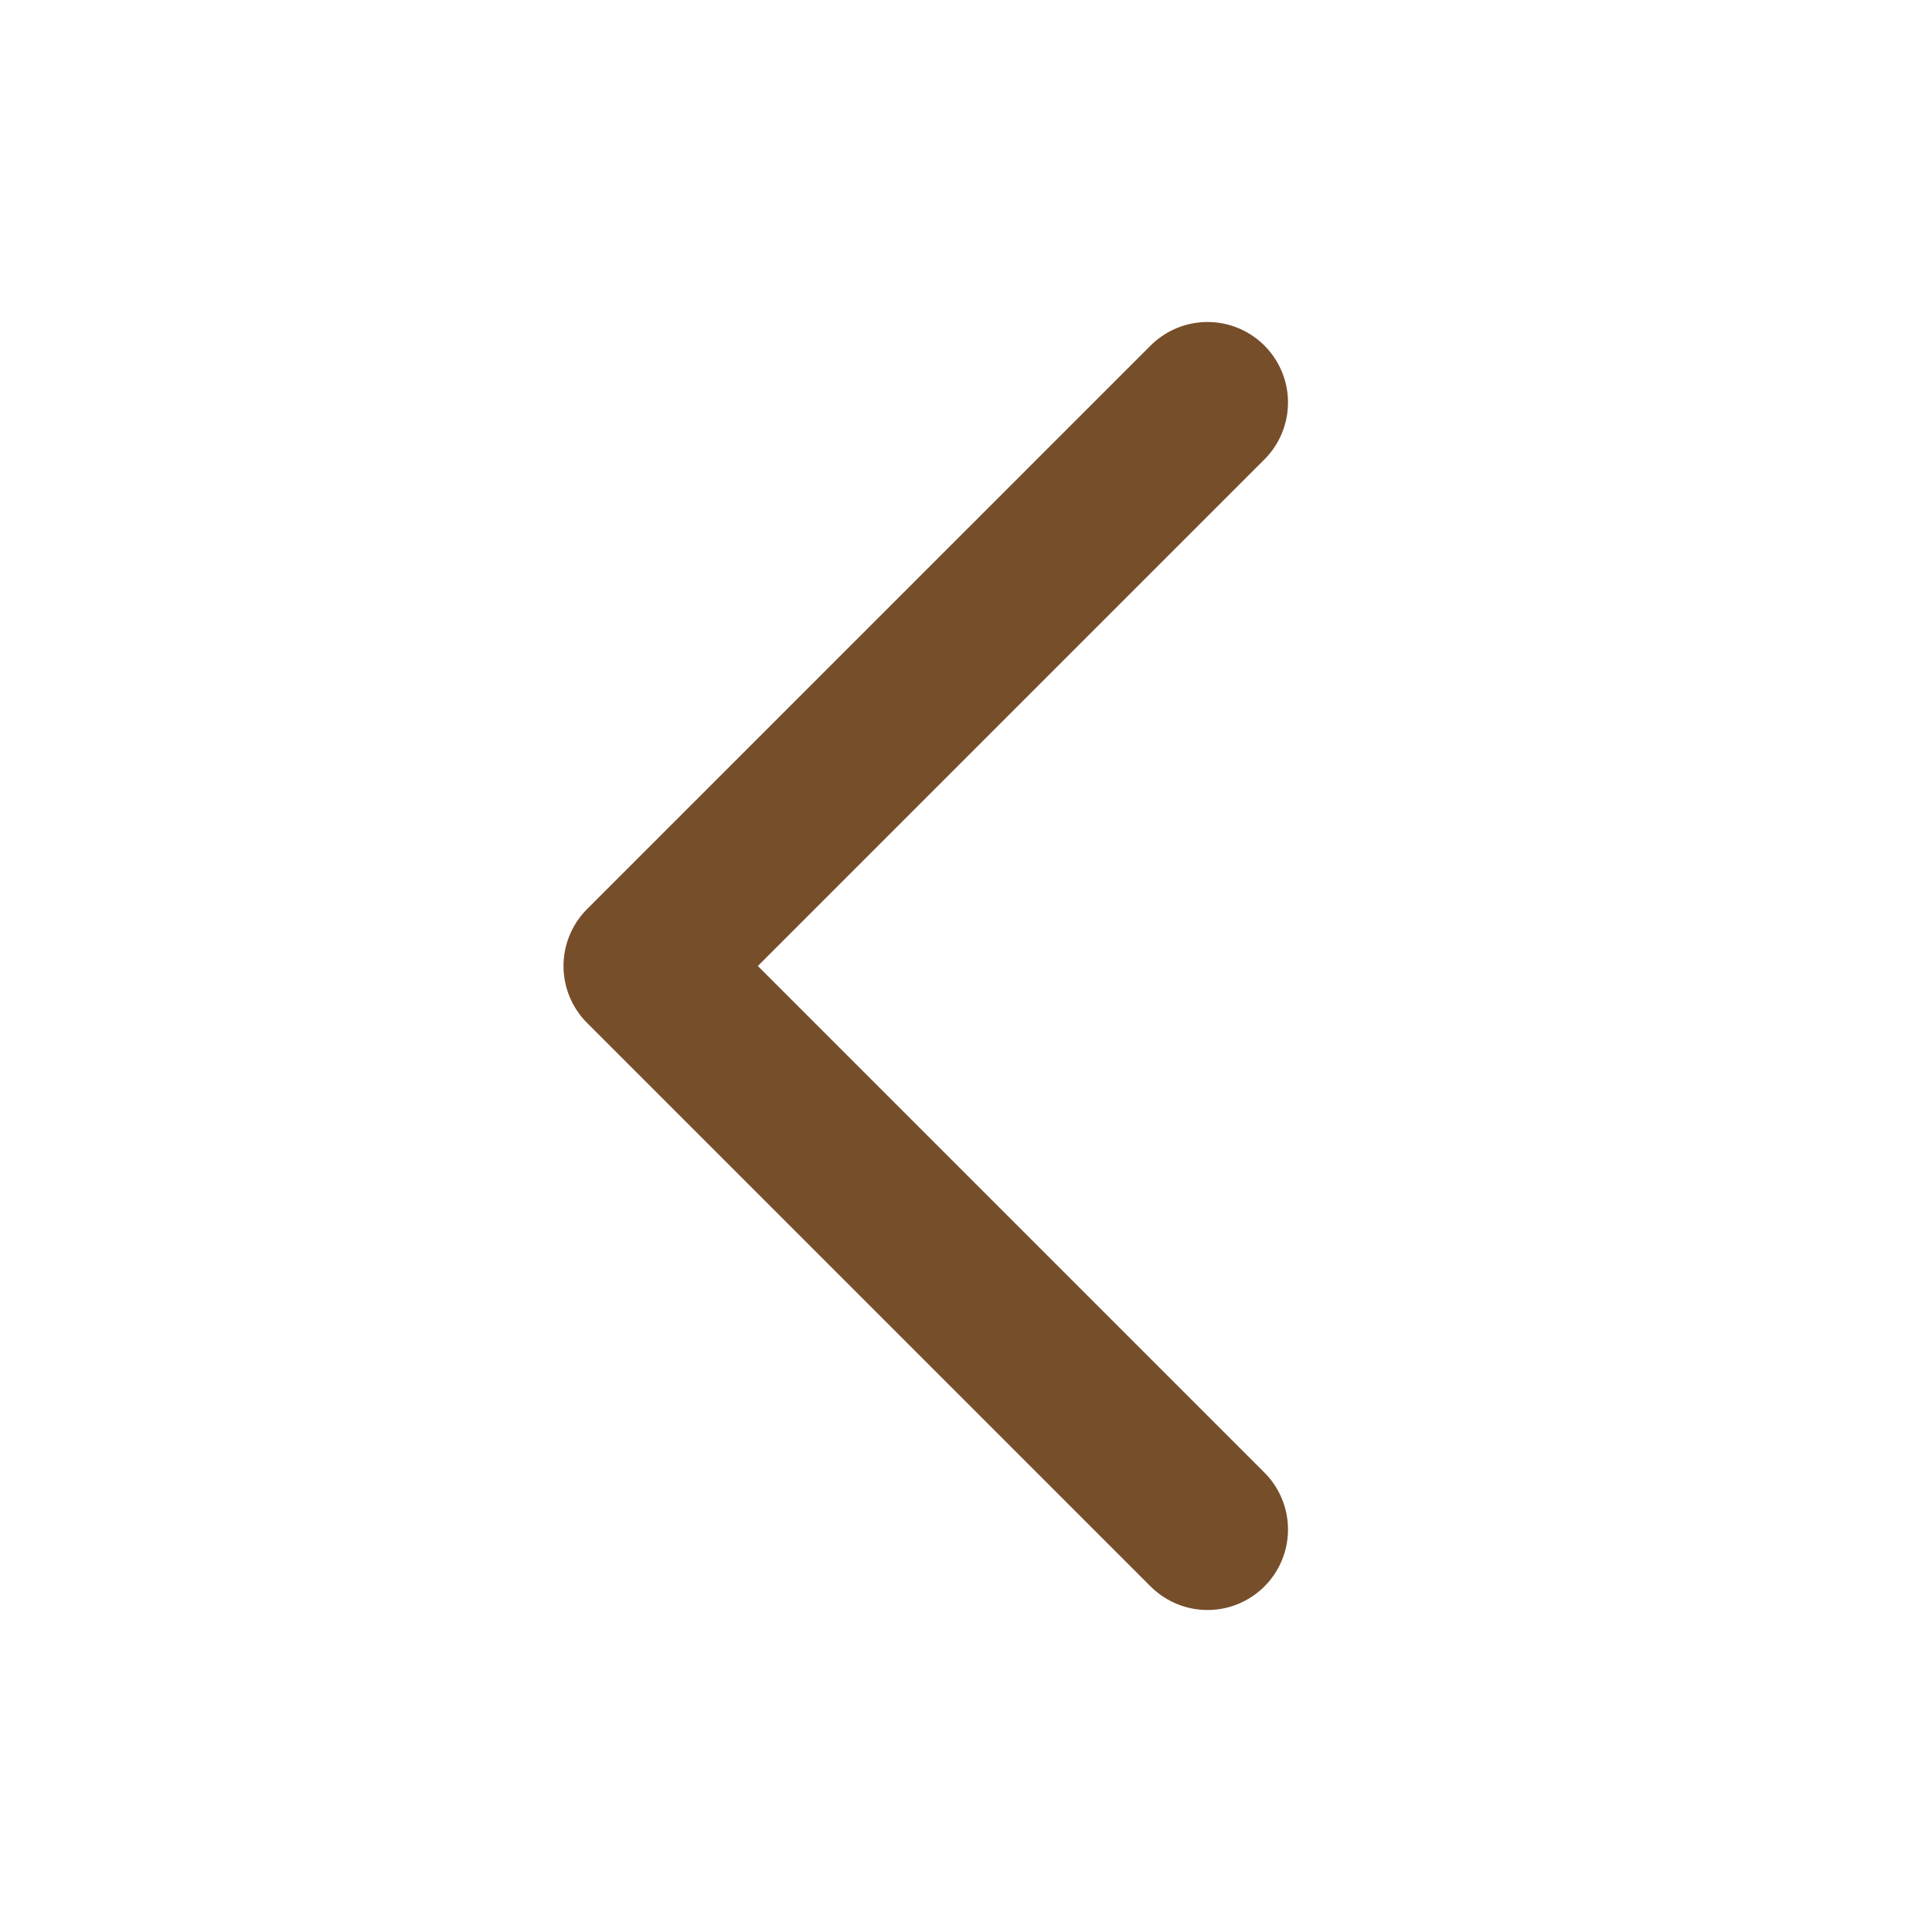 <svg width="24" height="24" viewBox="0 0 24 24" fill="none" xmlns="http://www.w3.org/2000/svg">
<path d="M15 19L8 12L15 5" stroke="#764E2A" stroke-width="2" stroke-linecap="round" stroke-linejoin="round"/>
</svg>
